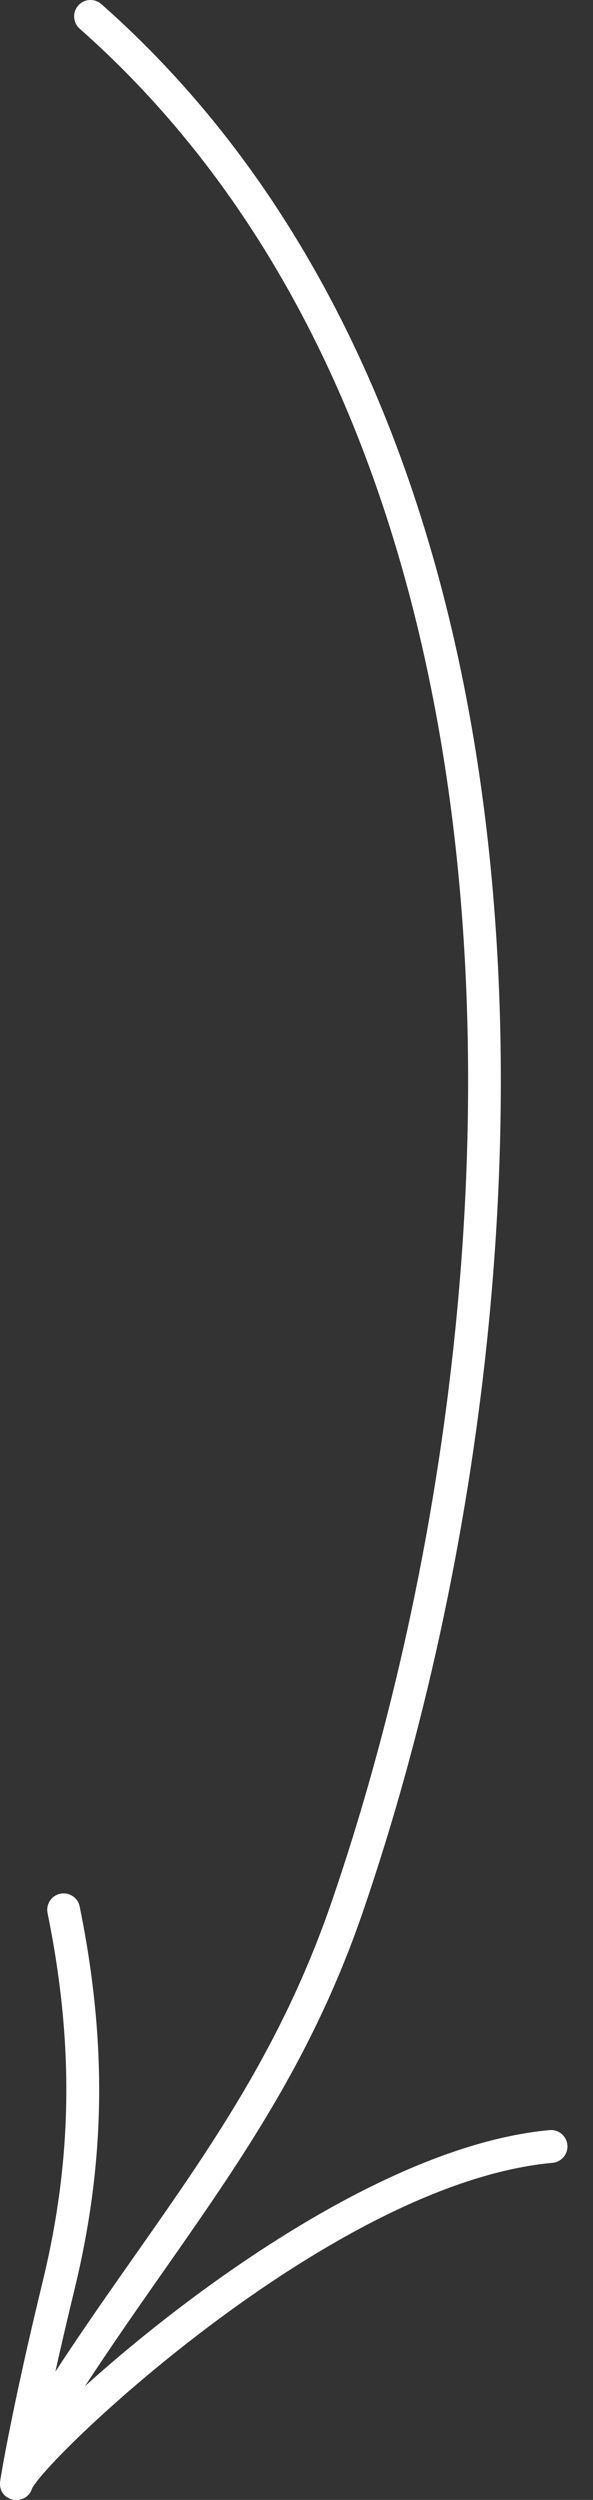 <?xml version="1.0" encoding="UTF-8"?> <svg xmlns="http://www.w3.org/2000/svg" width="14" height="59" viewBox="0 0 14 59" fill="none"><rect x="0" y="0" width="14" height="59" fill="#333333" stroke="none"/> <path fill-rule="evenodd" clip-rule="evenodd" d="M1.881 0.677C6.507 4.765 9.107 10.512 10.281 16.777C12.053 26.24 10.574 36.887 7.834 44.872C6.112 49.891 3.27 52.711 0.52 57.218C0.408 57.401 0.466 57.639 0.648 57.75C0.83 57.862 1.069 57.804 1.18 57.621C3.962 53.062 6.824 50.201 8.566 45.123C11.344 37.027 12.838 26.23 11.041 16.635C9.836 10.196 7.147 4.298 2.393 0.097C2.233 -0.044 1.989 -0.03 1.847 0.13C1.706 0.291 1.721 0.536 1.881 0.677Z" fill="white"></path> <path fill-rule="evenodd" clip-rule="evenodd" d="M0.765 58.712C0.775 58.696 0.845 58.59 0.912 58.508C1.189 58.167 1.729 57.613 2.452 56.955C4.878 54.75 9.355 51.382 13.045 51.044C13.258 51.024 13.414 50.836 13.395 50.623C13.375 50.41 13.188 50.253 12.975 50.272C9.136 50.624 4.456 54.088 1.931 56.383C1.594 56.69 1.293 56.977 1.039 57.231C1.258 56.154 1.504 55.085 1.763 54.016C2.509 50.938 2.516 48.121 1.881 44.995C1.839 44.786 1.634 44.65 1.425 44.693C1.216 44.735 1.08 44.94 1.123 45.149C1.734 48.158 1.728 50.871 1.011 53.833C0.673 55.231 0.356 56.63 0.092 58.043C0.066 58.183 0.001 58.55 0 58.602C-0.006 58.903 0.238 58.977 0.293 58.991C0.319 58.998 0.651 59.063 0.765 58.712ZM0.037 58.448C0.034 58.458 0.03 58.468 0.027 58.478C0.029 58.469 0.033 58.46 0.037 58.448Z" fill="white"></path> </svg> 